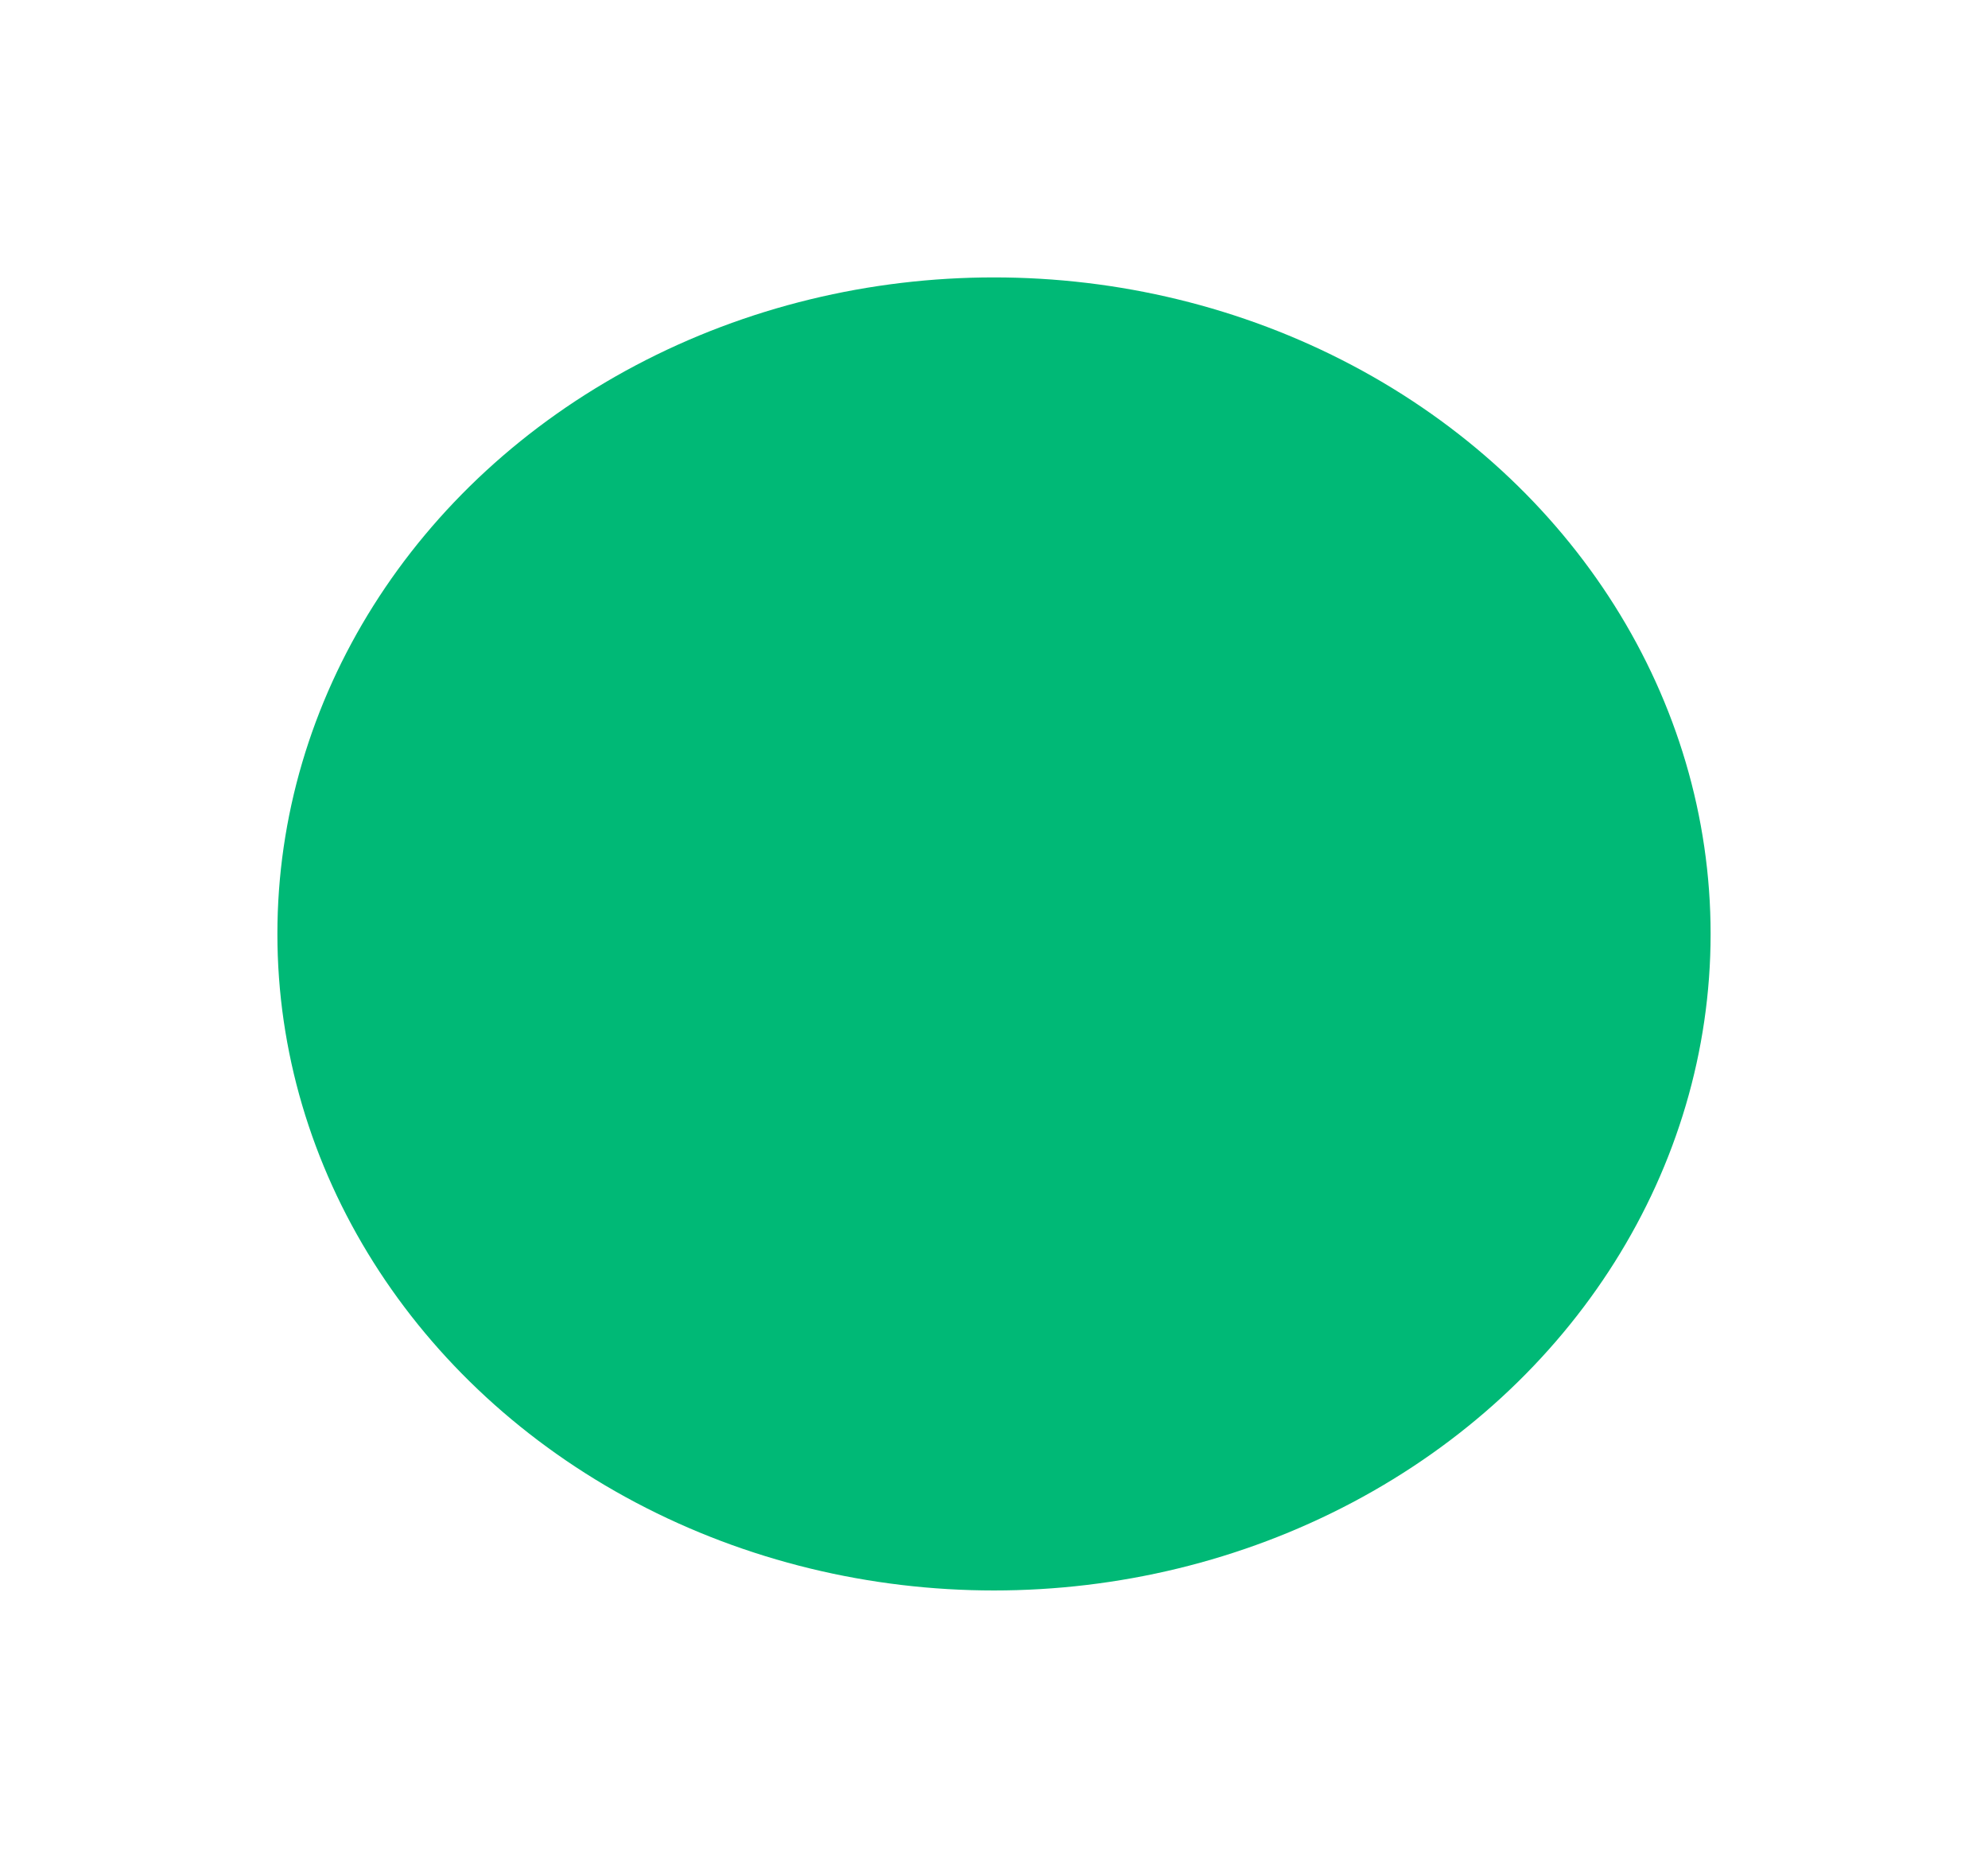 <?xml version="1.0" encoding="UTF-8"?> <svg xmlns="http://www.w3.org/2000/svg" width="430" height="404" viewBox="0 0 430 404" fill="none"> <g filter="url(#filter0_f)"> <ellipse cx="215" cy="202" rx="155" ry="142" fill="#00B976"></ellipse> </g> <defs> <filter id="filter0_f" x="0" y="0" width="430" height="404" filterUnits="userSpaceOnUse" color-interpolation-filters="sRGB"> <feFlood flood-opacity="0" result="BackgroundImageFix"></feFlood> <feBlend mode="normal" in="SourceGraphic" in2="BackgroundImageFix" result="shape"></feBlend> <feGaussianBlur stdDeviation="30" result="effect1_foregroundBlur"></feGaussianBlur> </filter> </defs> </svg> 